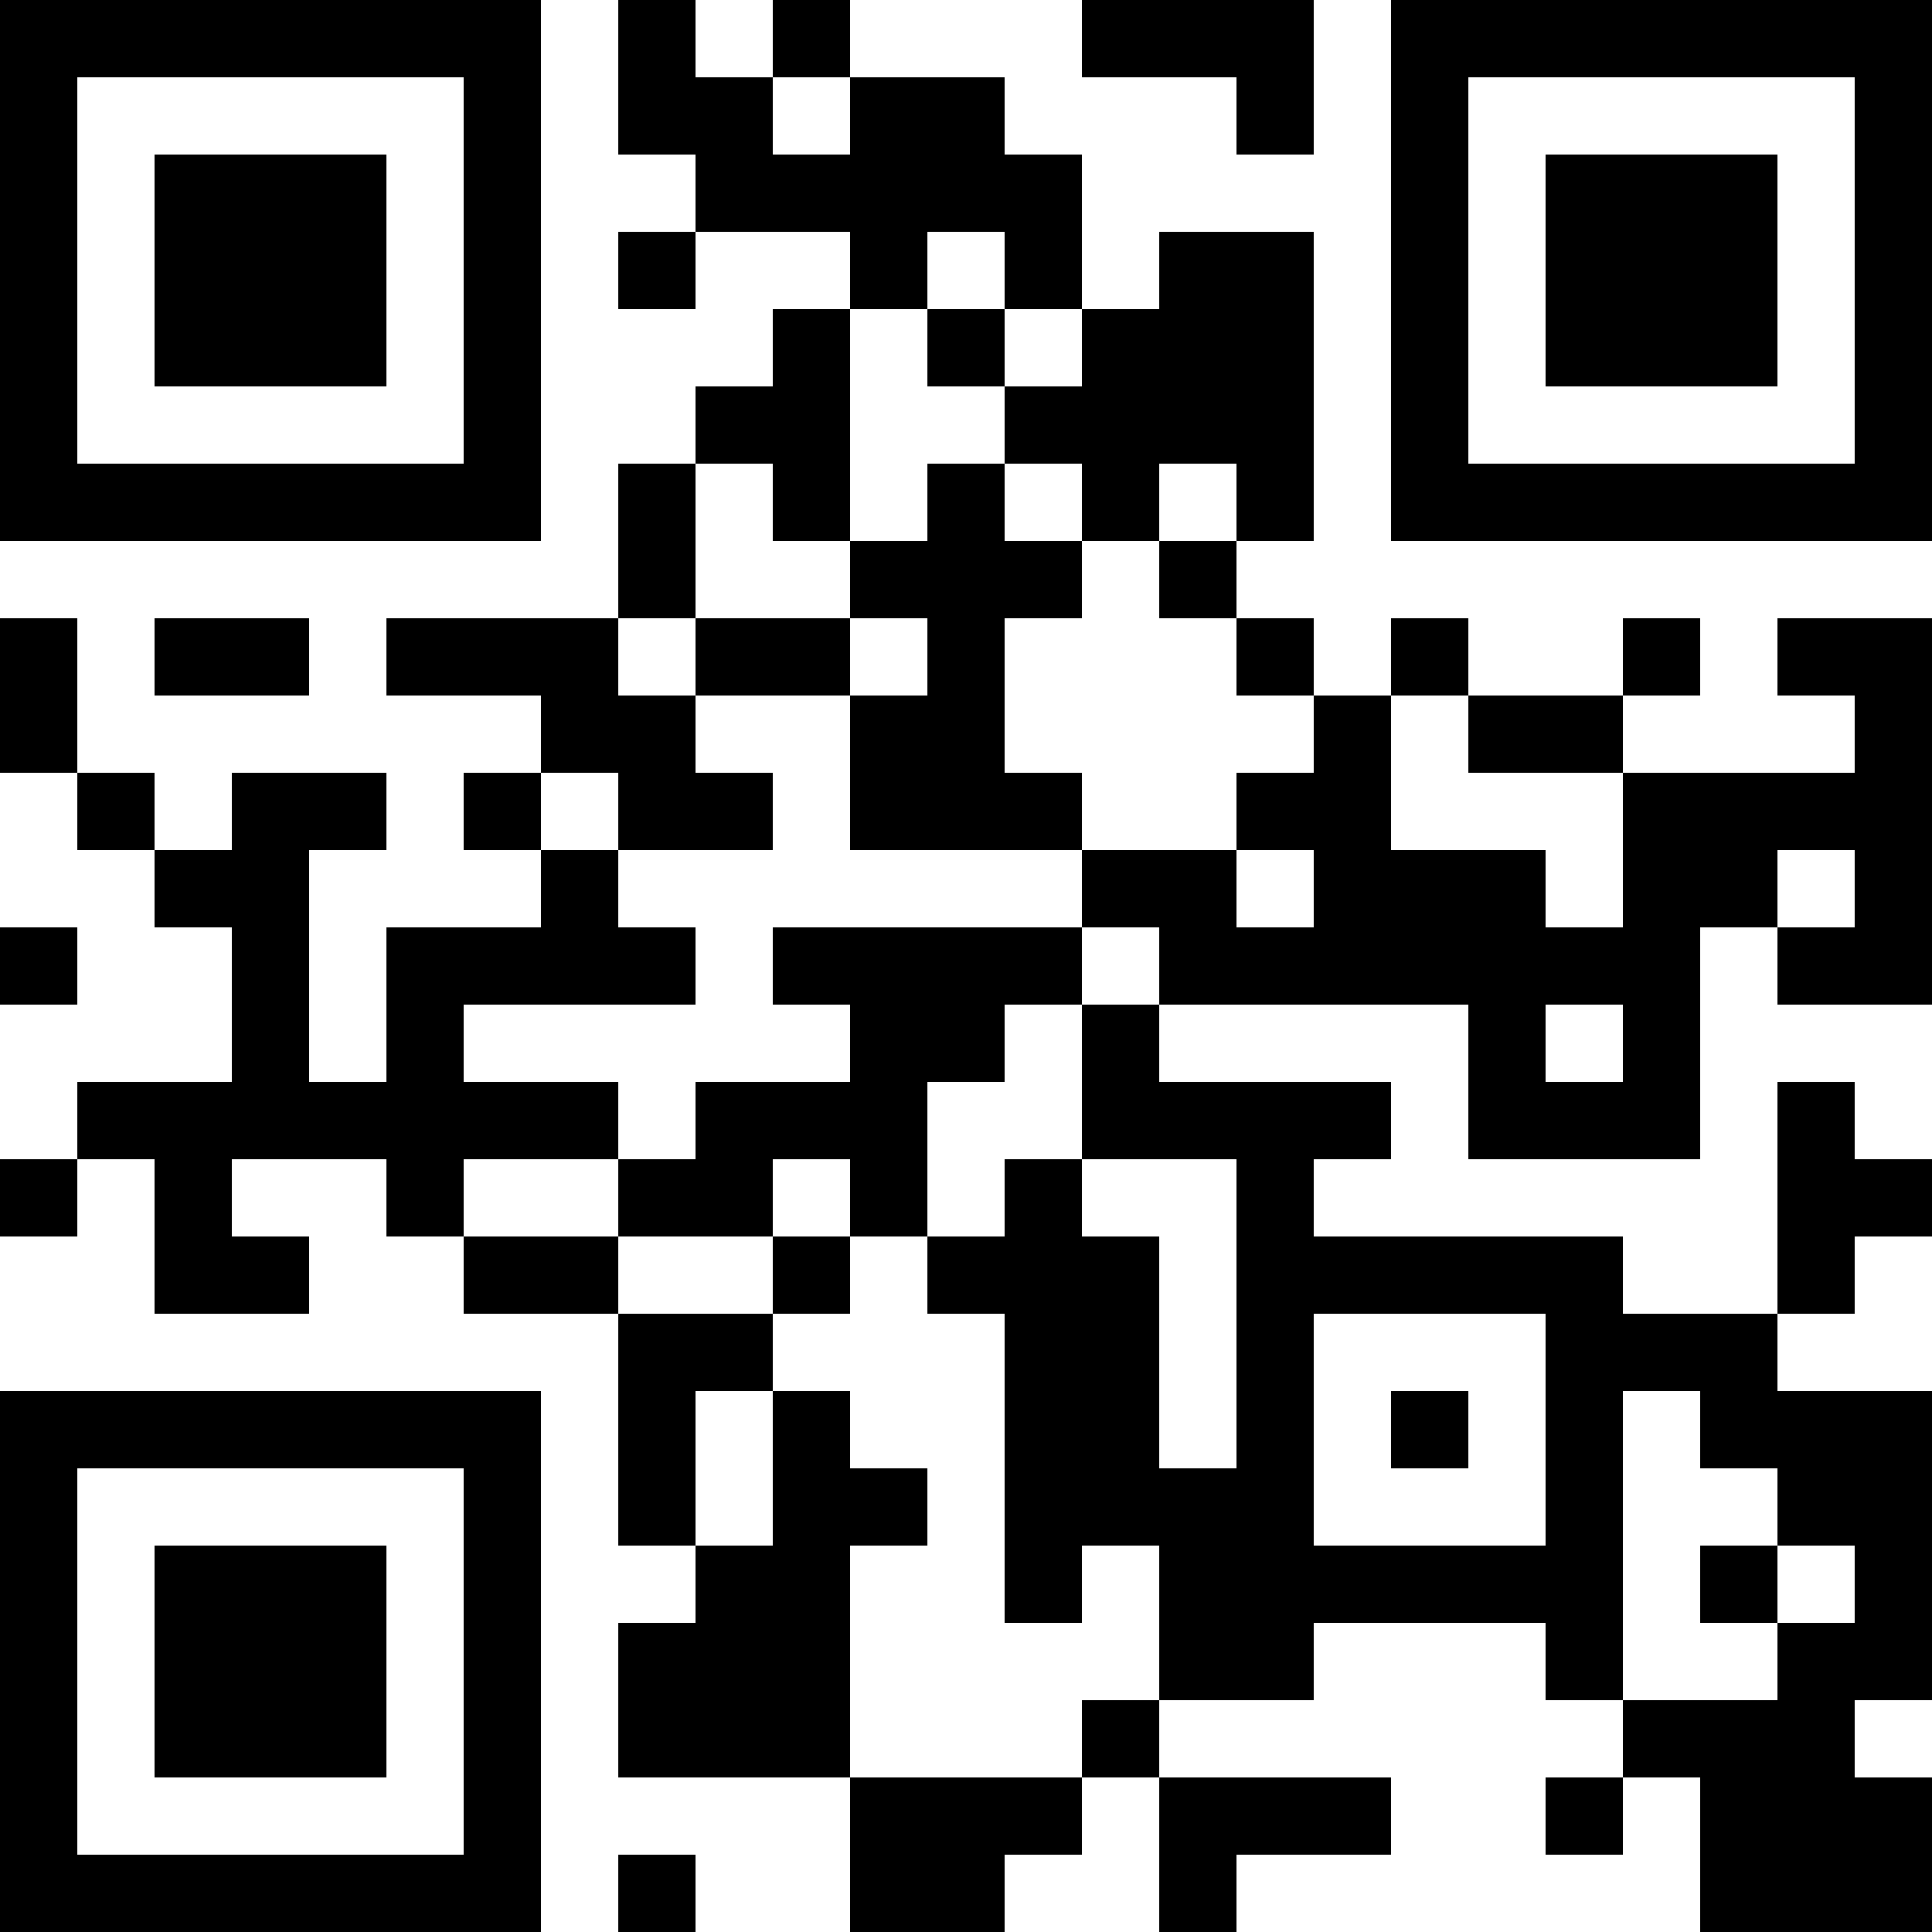 <?xml version="1.0" encoding="UTF-8"?>
<svg xmlns="http://www.w3.org/2000/svg" version="1.1" width="300" height="300" viewBox="0 0 300 300"><rect x="0" y="0" width="300" height="300" fill="#ffffff"/><g transform="scale(12)"><g transform="translate(0,0)"><path fill-rule="evenodd" d="M8 0L8 2L9 2L9 3L8 3L8 4L9 4L9 3L11 3L11 4L10 4L10 5L9 5L9 6L8 6L8 8L5 8L5 9L7 9L7 10L6 10L6 11L7 11L7 12L5 12L5 14L4 14L4 11L5 11L5 10L3 10L3 11L2 11L2 10L1 10L1 8L0 8L0 10L1 10L1 11L2 11L2 12L3 12L3 14L1 14L1 15L0 15L0 16L1 16L1 15L2 15L2 17L4 17L4 16L3 16L3 15L5 15L5 16L6 16L6 17L8 17L8 20L9 20L9 21L8 21L8 23L11 23L11 25L13 25L13 24L14 24L14 23L15 23L15 25L16 25L16 24L18 24L18 23L15 23L15 22L17 22L17 21L20 21L20 22L21 22L21 23L20 23L20 24L21 24L21 23L22 23L22 25L25 25L25 23L24 23L24 22L25 22L25 18L23 18L23 17L24 17L24 16L25 16L25 15L24 15L24 14L23 14L23 17L21 17L21 16L17 16L17 15L18 15L18 14L15 14L15 13L19 13L19 15L22 15L22 12L23 12L23 13L25 13L25 8L23 8L23 9L24 9L24 10L21 10L21 9L22 9L22 8L21 8L21 9L19 9L19 8L18 8L18 9L17 9L17 8L16 8L16 7L17 7L17 3L15 3L15 4L14 4L14 2L13 2L13 1L11 1L11 0L10 0L10 1L9 1L9 0ZM14 0L14 1L16 1L16 2L17 2L17 0ZM10 1L10 2L11 2L11 1ZM12 3L12 4L11 4L11 7L10 7L10 6L9 6L9 8L8 8L8 9L9 9L9 10L10 10L10 11L8 11L8 10L7 10L7 11L8 11L8 12L9 12L9 13L6 13L6 14L8 14L8 15L6 15L6 16L8 16L8 17L10 17L10 18L9 18L9 20L10 20L10 18L11 18L11 19L12 19L12 20L11 20L11 23L14 23L14 22L15 22L15 20L14 20L14 21L13 21L13 17L12 17L12 16L13 16L13 15L14 15L14 16L15 16L15 19L16 19L16 15L14 15L14 13L15 13L15 12L14 12L14 11L16 11L16 12L17 12L17 11L16 11L16 10L17 10L17 9L16 9L16 8L15 8L15 7L16 7L16 6L15 6L15 7L14 7L14 6L13 6L13 5L14 5L14 4L13 4L13 3ZM12 4L12 5L13 5L13 4ZM12 6L12 7L11 7L11 8L9 8L9 9L11 9L11 11L14 11L14 10L13 10L13 8L14 8L14 7L13 7L13 6ZM2 8L2 9L4 9L4 8ZM11 8L11 9L12 9L12 8ZM18 9L18 11L20 11L20 12L21 12L21 10L19 10L19 9ZM23 11L23 12L24 12L24 11ZM0 12L0 13L1 13L1 12ZM10 12L10 13L11 13L11 14L9 14L9 15L8 15L8 16L10 16L10 17L11 17L11 16L12 16L12 14L13 14L13 13L14 13L14 12ZM20 13L20 14L21 14L21 13ZM10 15L10 16L11 16L11 15ZM17 17L17 20L20 20L20 17ZM18 18L18 19L19 19L19 18ZM21 18L21 22L23 22L23 21L24 21L24 20L23 20L23 19L22 19L22 18ZM22 20L22 21L23 21L23 20ZM8 24L8 25L9 25L9 24ZM0 0L7 0L7 7L0 7ZM1 1L1 6L6 6L6 1ZM2 2L5 2L5 5L2 5ZM18 0L25 0L25 7L18 7ZM19 1L19 6L24 6L24 1ZM20 2L23 2L23 5L20 5ZM0 18L7 18L7 25L0 25ZM1 19L1 24L6 24L6 19ZM2 20L5 20L5 23L2 23Z" fill="#000000"/></g></g></svg>
